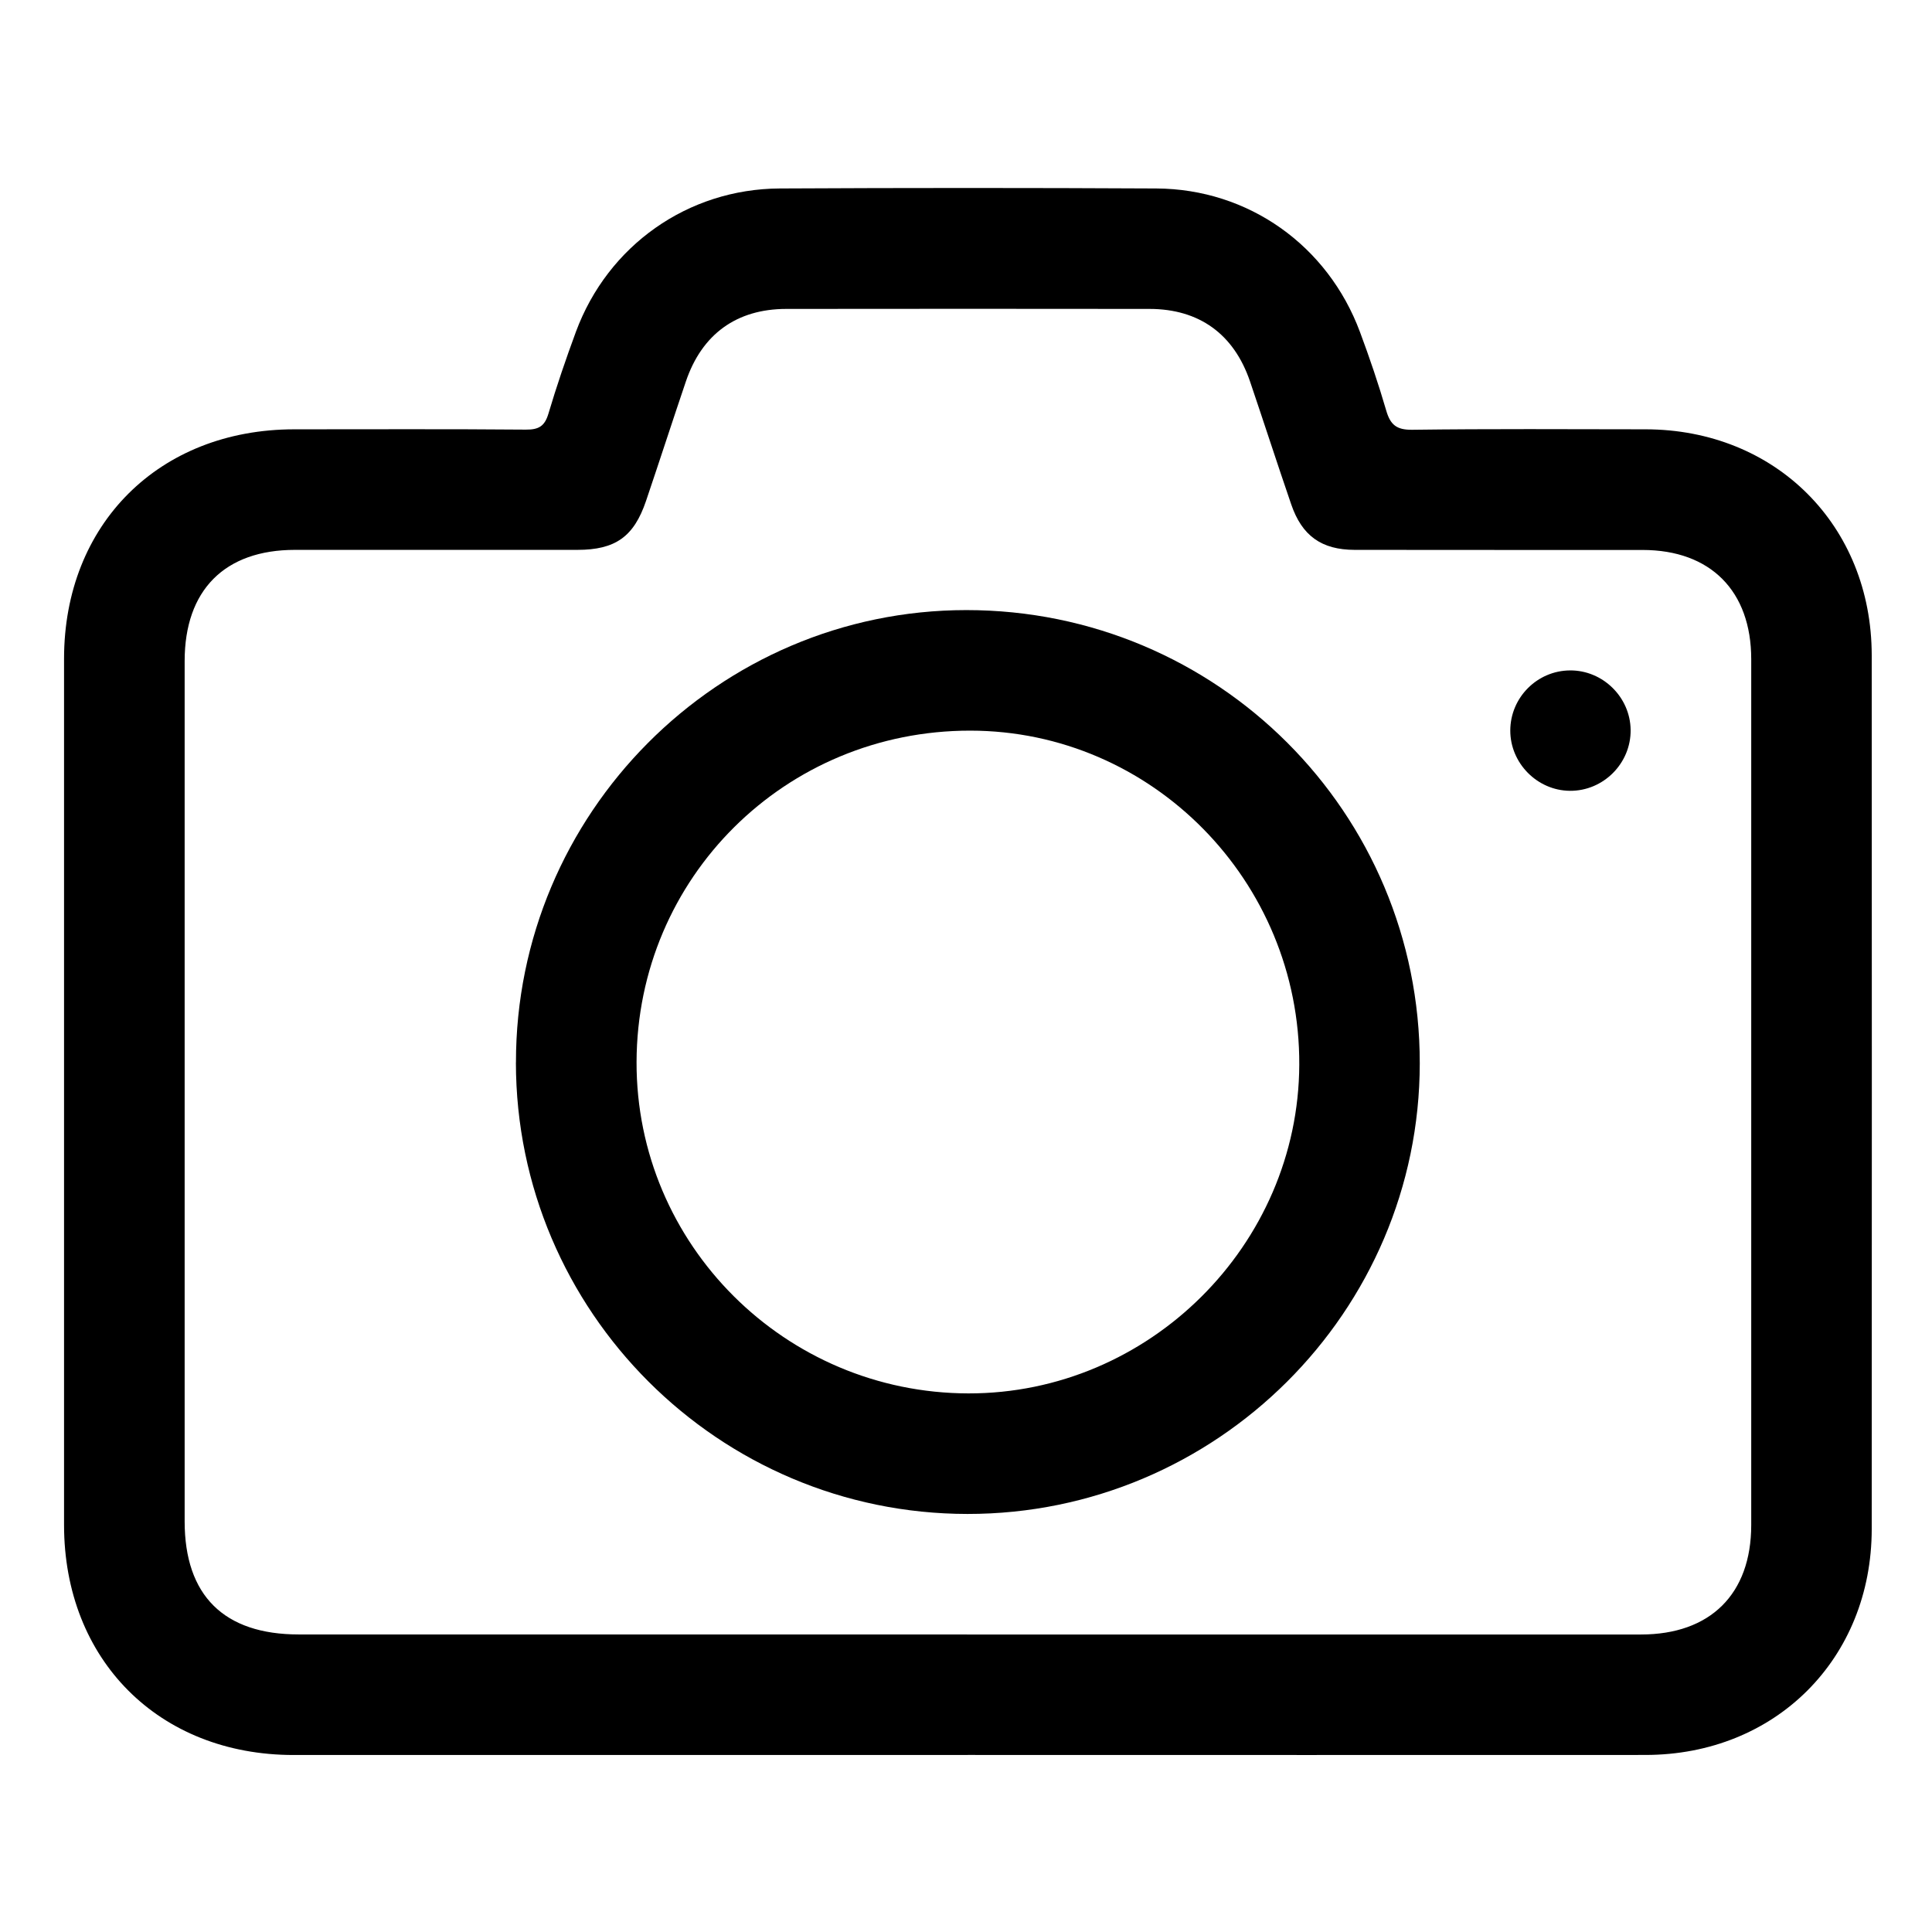 <?xml version="1.0" encoding="UTF-8"?>
<svg id="Layer_2" data-name="Layer 2" xmlns="http://www.w3.org/2000/svg" viewBox="0 0 384 384">
  <g id="Layer_1-2" data-name="Layer 1">
    <g>
      <path d="M192.34,348.82c-44.66,0-89.32,0-133.98,0-26.77,0-45.63-18.9-45.63-45.73,0-57.39,0-114.77,0-172.16,0-26.75,18.91-45.59,45.75-45.6,15.34,0,30.69-.07,46.03,.06,2.54,.02,3.74-.65,4.49-3.16,1.63-5.49,3.49-10.92,5.47-16.29,6.35-17.14,22.23-28.39,40.52-28.48,24.95-.13,49.9-.13,74.85,0,18.29,.1,34.07,11.32,40.47,28.54,1.91,5.13,3.68,10.33,5.21,15.59,.82,2.82,2.03,3.87,5.16,3.83,15.47-.2,30.94-.11,46.41-.09,25.81,.04,44.91,19.1,44.93,44.92,.03,57.88,.03,115.77,0,173.65-.01,25.8-19.14,44.89-44.94,44.91-44.91,.03-89.82,0-134.73,0Zm-.15-23.95c44.65,0,89.3,0,133.95,0,13.81,0,21.92-8.04,21.93-21.74,0-57.37,0-114.74,0-172.11,0-13.56-8.1-21.7-21.57-21.71-19.08-.02-38.16,.02-57.25-.02-6.58-.01-10.47-2.79-12.61-9.04-2.79-8.13-5.43-16.3-8.19-24.44-3.2-9.4-10.1-14.4-19.97-14.41-24.07-.03-48.14-.03-72.21,0-9.87,.01-16.76,5.01-19.95,14.43-2.68,7.9-5.24,15.84-7.92,23.74-2.41,7.11-6.09,9.72-13.65,9.72-18.71,.01-37.42,0-56.12,0-13.99,0-21.93,8.01-21.93,22.1,0,57,0,113.99,0,170.99,0,14.74,7.81,22.48,22.68,22.48,44.28,0,88.55,0,132.83,0Z"/>
      <path d="M102.55,211.19c-.05-49.51,40.18-89.92,89.51-89.93,49.9-.01,90.17,40.25,90.13,90.1-.04,49.36-40.42,89.58-89.91,89.55-49.47-.04-89.69-40.25-89.74-89.72Zm89.92,65.76c35.89,.06,65.62-29.46,65.77-65.32,.16-36.5-29.28-66.39-65.4-66.41-36.77-.02-66.22,29.23-66.32,65.86-.09,36.25,29.5,65.8,65.95,65.87Z"/>
      <path d="M312.06,133.25c6.51-.04,11.95,5.3,12.04,11.8,.09,6.66-5.42,12.19-12.08,12.13-6.49-.06-11.86-5.5-11.84-12,.02-6.54,5.35-11.9,11.89-11.93Z"/>
    </g>
  </g>
</svg>